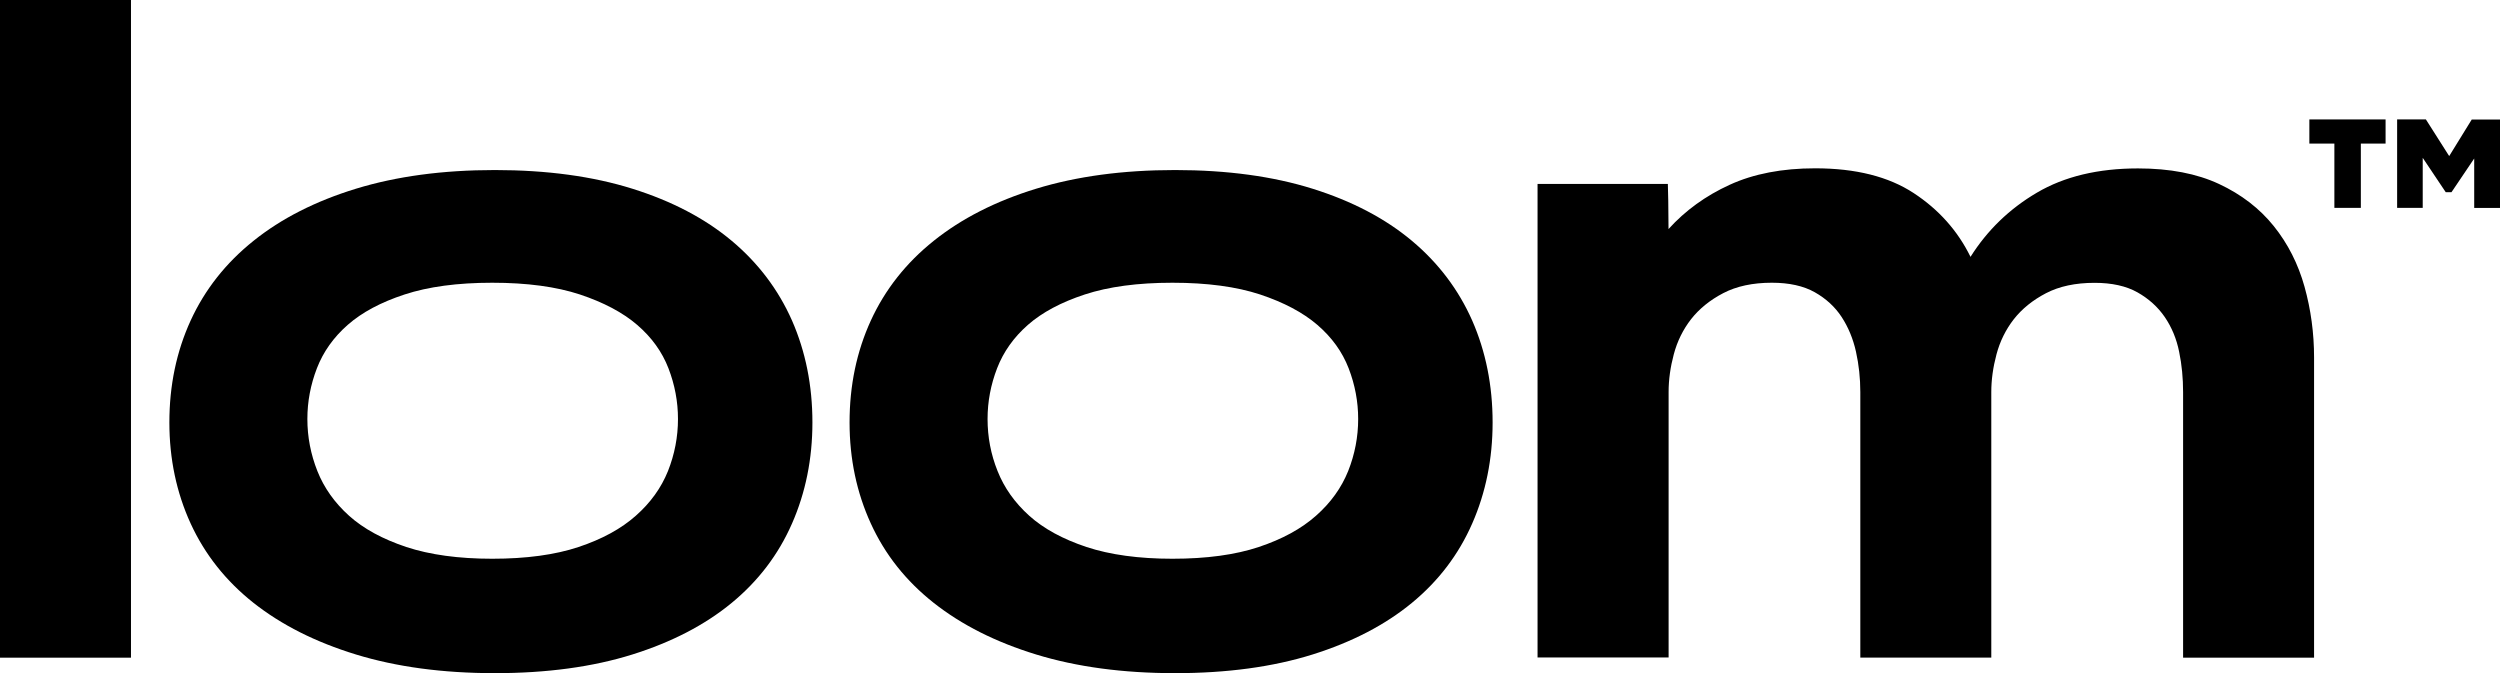 <svg viewBox="0 0 259.78 69.96" xmlns="http://www.w3.org/2000/svg" id="Layer_1"><path d="m0,68.34V0h13.61v68.34H0Z"></path><path d="m51.42,17.67c5.41,0,10.17.65,14.29,1.94,4.12,1.29,7.56,3.1,10.32,5.41,2.76,2.31,4.85,5.08,6.27,8.29,1.41,3.22,2.12,6.75,2.12,10.59,0,3.79-.71,7.29-2.12,10.5-1.41,3.22-3.5,5.97-6.27,8.25-2.77,2.28-6.21,4.07-10.32,5.36-4.12,1.29-8.88,1.94-14.29,1.94-5.41,0-10.22-.65-14.43-1.94-4.21-1.29-7.75-3.08-10.64-5.36-2.88-2.28-5.06-5.03-6.54-8.25-1.47-3.21-2.21-6.72-2.21-10.5,0-3.85.74-7.38,2.21-10.59,1.47-3.21,3.65-5.98,6.54-8.29,2.88-2.31,6.43-4.12,10.64-5.41,4.21-1.29,9.02-1.94,14.43-1.94Zm-.27,40.39c3.54,0,6.54-.41,8.97-1.22,2.43-.81,4.42-1.89,5.95-3.25,1.53-1.35,2.64-2.9,3.34-4.64.69-1.74,1.04-3.55,1.04-5.41,0-1.8-.33-3.56-.99-5.27-.66-1.71-1.74-3.21-3.25-4.51-1.5-1.29-3.49-2.34-5.95-3.16-2.46-.81-5.5-1.22-9.11-1.22-3.61,0-6.64.41-9.11,1.22-2.47.81-4.43,1.86-5.91,3.16-1.47,1.29-2.54,2.8-3.2,4.51-.66,1.71-.99,3.47-.99,5.27,0,1.86.35,3.67,1.04,5.41.69,1.74,1.79,3.29,3.29,4.64,1.5,1.35,3.49,2.43,5.95,3.25,2.46.81,5.44,1.22,8.93,1.22Z"></path><path d="m122.1,17.67c5.41,0,10.17.65,14.29,1.94,4.12,1.29,7.56,3.1,10.32,5.41,2.76,2.31,4.85,5.08,6.27,8.29,1.41,3.22,2.12,6.75,2.12,10.59,0,3.79-.71,7.29-2.12,10.5-1.41,3.22-3.5,5.97-6.27,8.25-2.77,2.28-6.21,4.07-10.32,5.36-4.12,1.29-8.88,1.94-14.29,1.94-5.41,0-10.22-.65-14.43-1.94-4.21-1.29-7.75-3.08-10.64-5.36-2.89-2.28-5.07-5.03-6.54-8.25-1.47-3.21-2.21-6.72-2.21-10.5,0-3.85.74-7.38,2.21-10.59,1.47-3.21,3.65-5.98,6.54-8.29,2.89-2.31,6.43-4.12,10.64-5.41,4.21-1.29,9.02-1.94,14.43-1.94Zm-.27,40.39c3.55,0,6.54-.41,8.97-1.22,2.43-.81,4.42-1.89,5.95-3.25,1.53-1.35,2.64-2.9,3.34-4.64.69-1.74,1.04-3.55,1.04-5.41,0-1.8-.33-3.56-.99-5.27-.66-1.71-1.74-3.21-3.25-4.51-1.5-1.29-3.49-2.34-5.95-3.16-2.46-.81-5.5-1.22-9.11-1.22-3.61,0-6.64.41-9.11,1.22-2.46.81-4.43,1.86-5.91,3.16-1.47,1.29-2.54,2.8-3.2,4.51-.66,1.71-.99,3.47-.99,5.27,0,1.86.34,3.67,1.04,5.41.69,1.74,1.79,3.29,3.29,4.64,1.5,1.35,3.49,2.43,5.95,3.25,2.46.81,5.44,1.22,8.93,1.22Z"></path><path d="m159.77,68.34V19.11c4.51,0,9.03,0,13.54,0,.02,0,.07,3.13.07,4.69,1.74-1.92,3.86-3.46,6.36-4.6,2.49-1.14,5.45-1.71,8.88-1.71,4.21,0,7.62.86,10.23,2.57,2.61,1.71,4.58,3.92,5.91,6.63,1.74-2.76,4.04-4.99,6.9-6.67,2.85-1.68,6.36-2.52,10.5-2.52,3.31,0,6.12.54,8.43,1.62,2.31,1.08,4.21,2.54,5.68,4.37,1.47,1.83,2.54,3.94,3.2,6.31.66,2.38.99,4.82.99,7.35,0,10.4,0,20.8,0,31.19h-13.61v-27.59c0-1.44-.13-2.84-.41-4.19-.27-1.35-.77-2.55-1.49-3.61-.72-1.05-1.67-1.91-2.84-2.57-1.17-.66-2.66-.99-4.46-.99-1.98,0-3.67.36-5.05,1.08-1.38.72-2.49,1.62-3.34,2.7-.84,1.08-1.44,2.3-1.8,3.65-.36,1.35-.54,2.66-.54,3.92v27.59h-13.61v-27.59c0-1.44-.15-2.84-.45-4.19-.3-1.35-.8-2.55-1.49-3.61-.69-1.05-1.62-1.91-2.79-2.57-1.17-.66-2.66-.99-4.46-.99-1.98,0-3.67.36-5.05,1.08-1.38.72-2.49,1.62-3.34,2.7-.84,1.08-1.44,2.3-1.8,3.65-.36,1.35-.54,2.66-.54,3.92v27.59h-13.61Z"></path><path d="m256.85,12.41l-2.35,3.81-2.42-3.81h-2.99v9.19h2.66v-5.2l2.39,3.57h.6l2.36-3.5v5.14h2.68v-9.19h-2.93Z"></path><polygon points="247.89 12.41 247.89 14.92 245.32 14.92 245.32 21.6 242.57 21.6 242.57 14.92 239.97 14.92 239.97 12.41 247.89 12.41"></polygon></svg>
